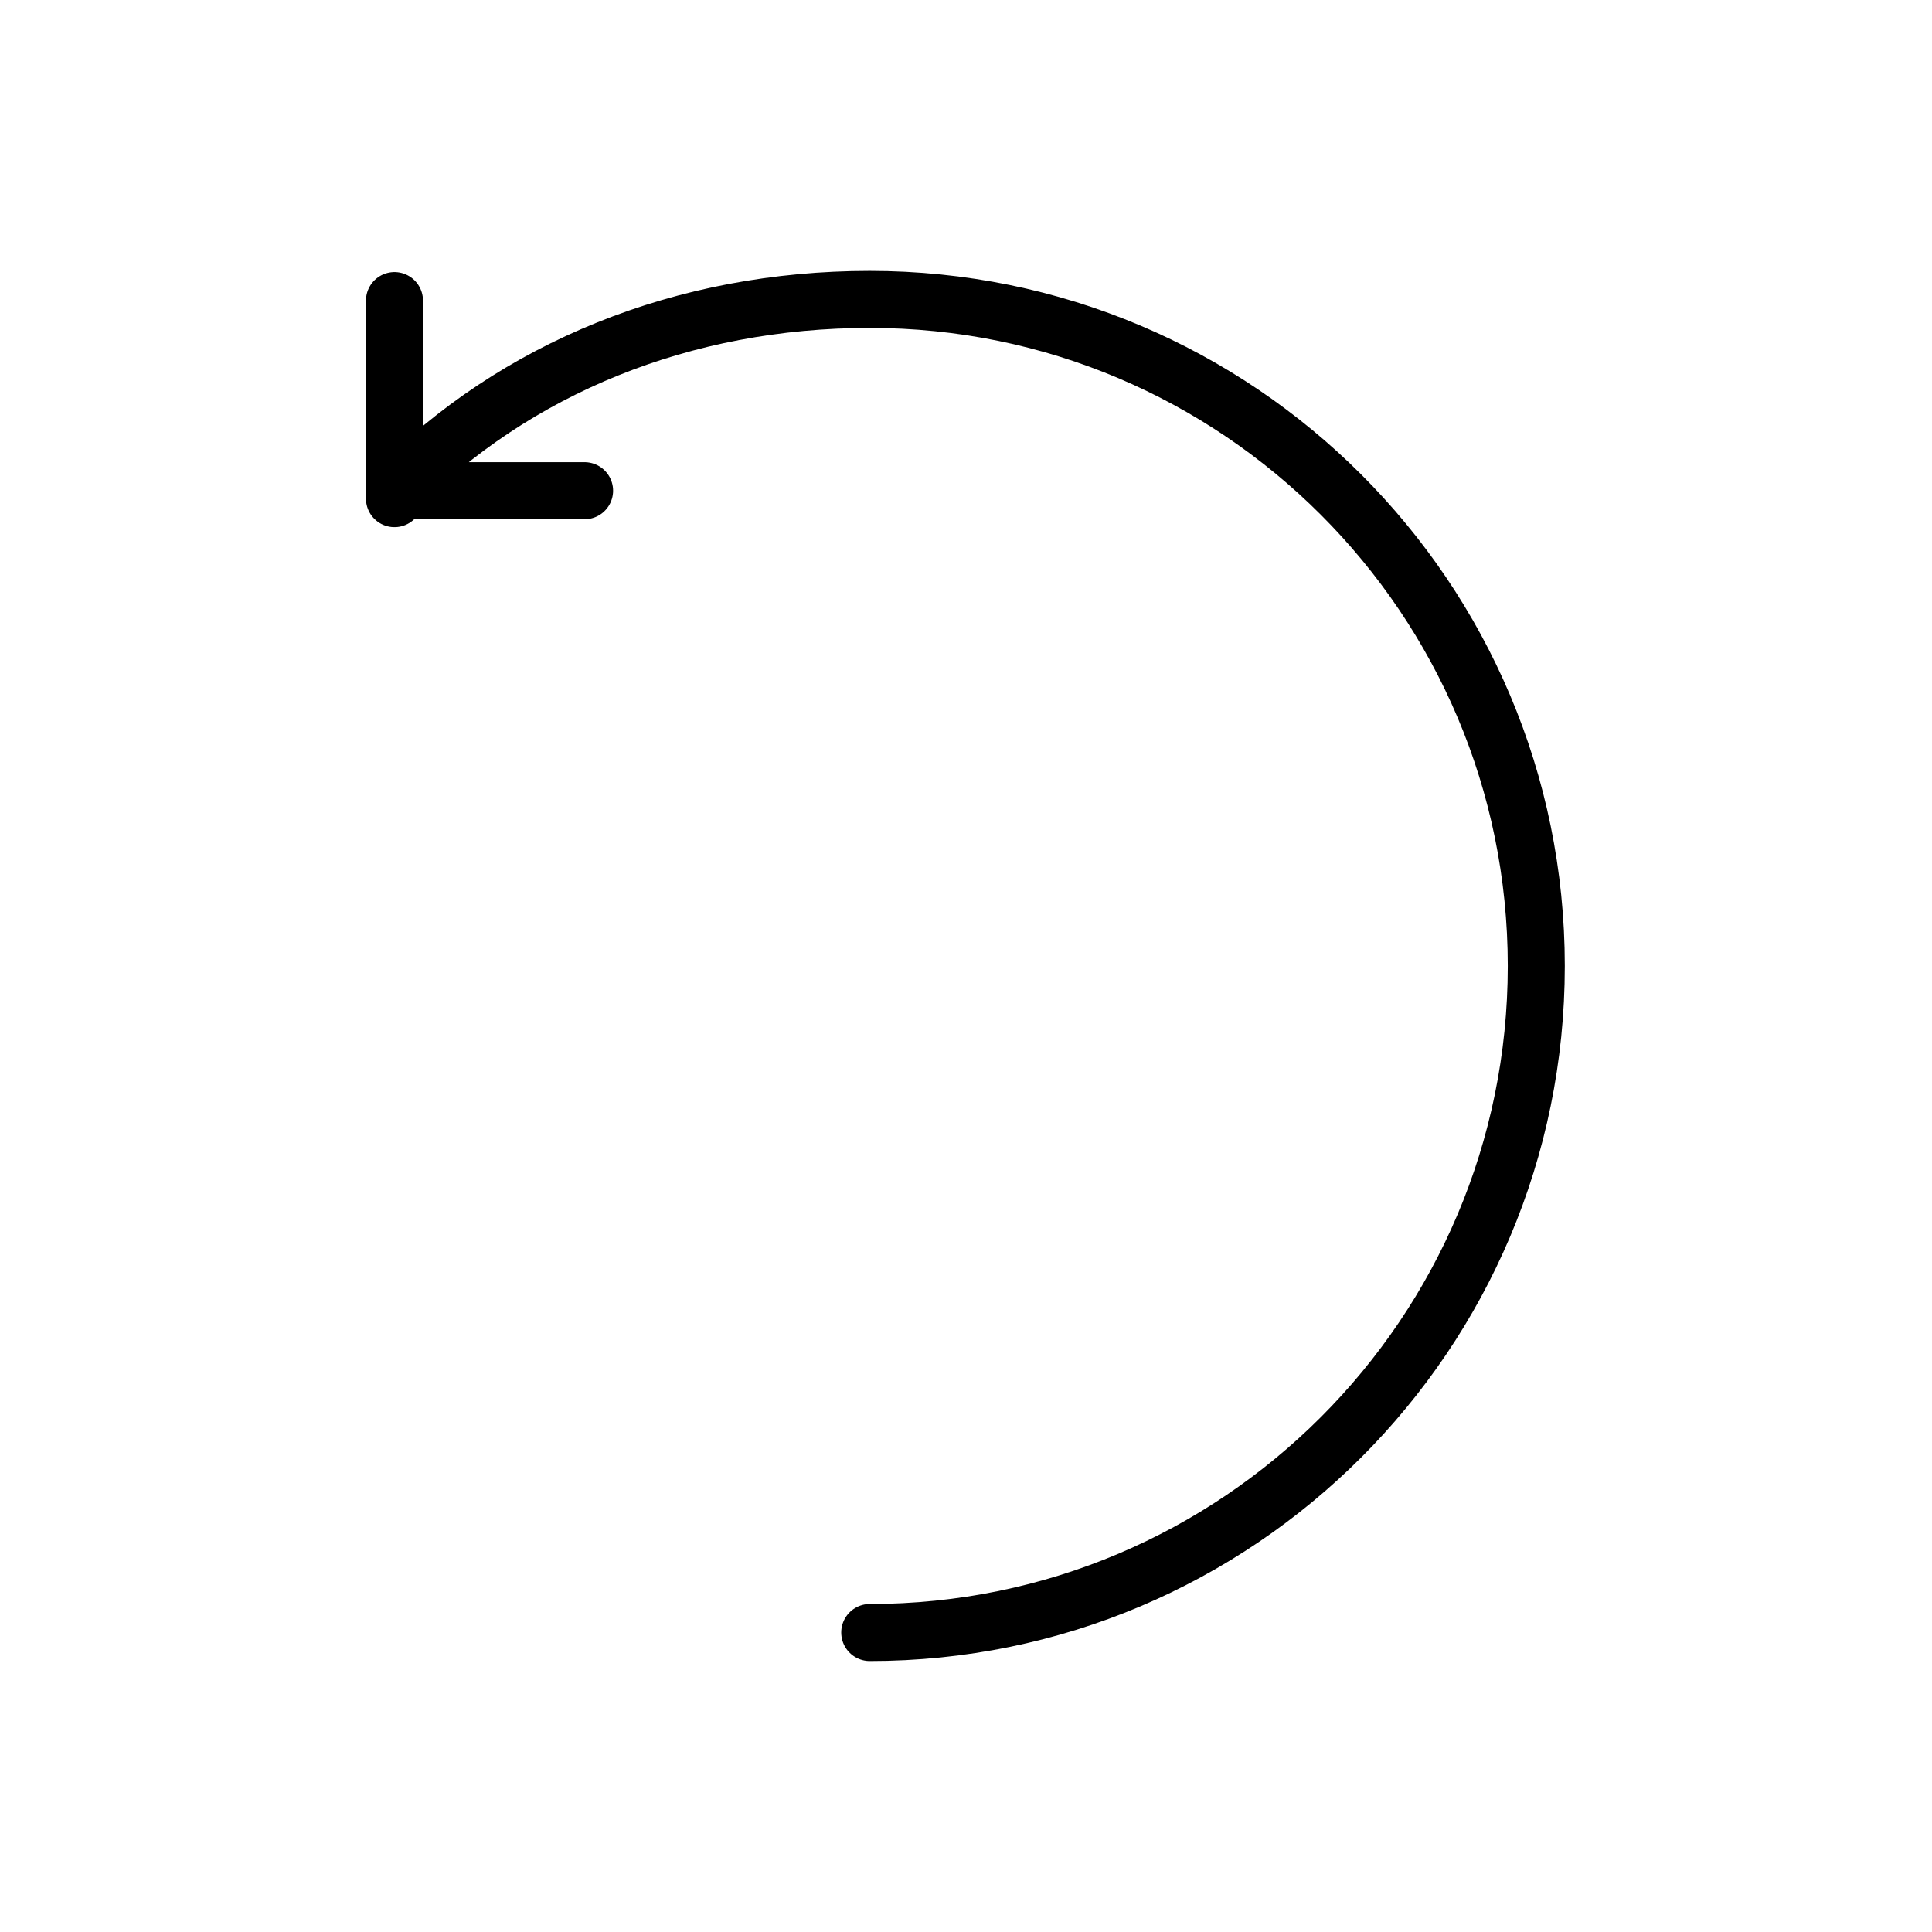 <?xml version="1.0" encoding="UTF-8"?>
<!-- The Best Svg Icon site in the world: iconSvg.co, Visit us! https://iconsvg.co -->
<svg width="800px" height="800px" version="1.1" viewBox="144 144 512 512" xmlns="http://www.w3.org/2000/svg">
 <path transform="matrix(5.038 0 0 5.038 148.09 148.09)" d="m19.938 25.417v-0.417c6.361-6.466 15.213-10.062 25-10.062 19.364-7.75e-4 35.062 15.698 35.062 35.062s-15.698 35.062-35.062 35.062m-25-70.062v10h10" fill="none" stroke="#000000" stroke-linecap="round" stroke-linejoin="round" stroke-miterlimit="10" stroke-width="3"/>
</svg>